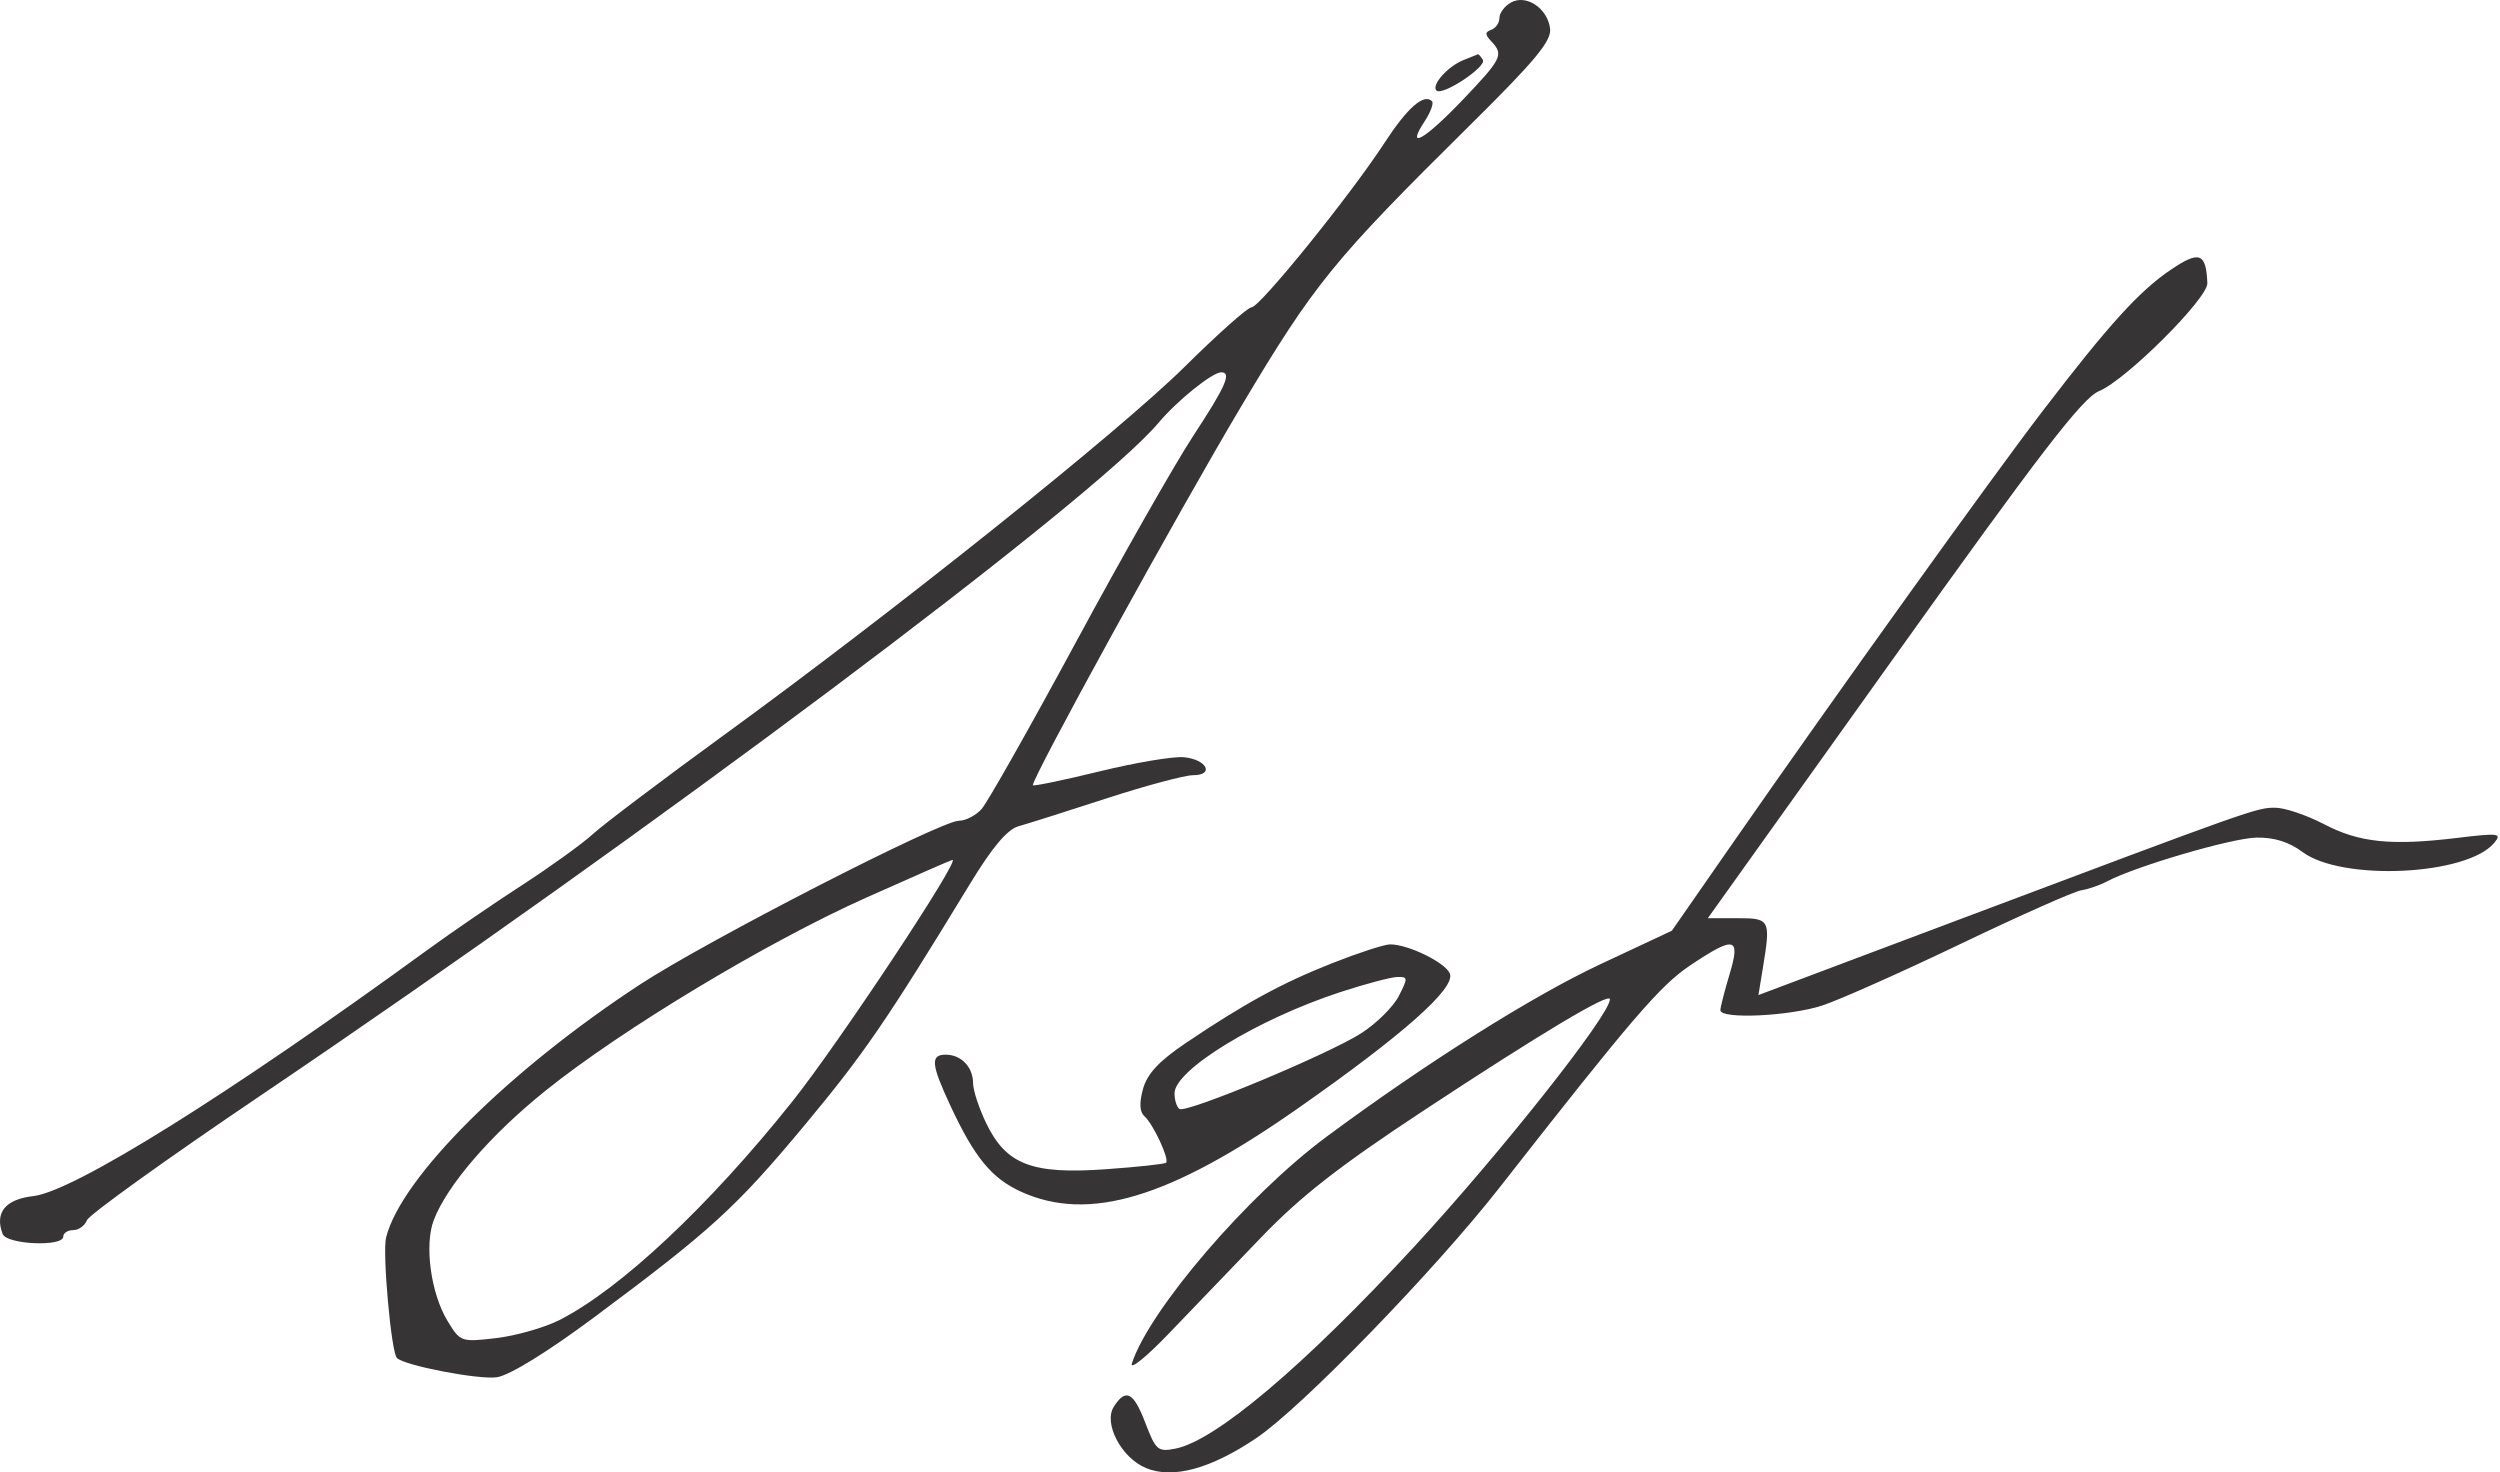 <?xml version="1.0" encoding="UTF-8"?>
<svg xmlns="http://www.w3.org/2000/svg" width="163" height="96" viewBox="0 0 163 96" fill="none">
  <path fill-rule="evenodd" clip-rule="evenodd" d="M98.506 0.168C98.098 0.399 97.764 0.849 97.764 1.168C97.764 1.486 97.526 1.834 97.234 1.941C96.811 2.096 96.811 2.248 97.234 2.697C98.055 3.567 97.927 3.828 95.369 6.51C92.883 9.116 91.63 9.827 92.877 7.924C93.272 7.322 93.492 6.726 93.367 6.601C92.841 6.074 91.769 7.014 90.267 9.318C88.034 12.745 82.138 20.037 81.6 20.037C81.355 20.037 79.41 21.765 77.277 23.878C73.03 28.086 58.438 39.752 47.131 47.978C43.169 50.861 39.355 53.742 38.656 54.381C37.957 55.02 35.884 56.514 34.049 57.703C32.215 58.891 29.45 60.783 27.905 61.908C14.92 71.367 4.798 77.69 2.165 77.987C0.348 78.192 -0.359 79.069 0.173 80.457C0.438 81.147 4.124 81.306 4.124 80.628C4.124 80.395 4.416 80.204 4.773 80.204C5.13 80.204 5.534 79.912 5.67 79.556C5.807 79.199 10.902 75.541 16.991 71.427C42.337 54.302 71.295 32.607 75.536 27.567C76.758 26.114 79.044 24.274 79.627 24.274C80.321 24.274 79.916 25.193 77.81 28.402C76.623 30.21 73.182 36.26 70.164 41.846C67.146 47.432 64.37 52.342 63.995 52.756C63.619 53.171 62.962 53.51 62.535 53.51C61.326 53.51 46.1 61.326 41.725 64.191C33.143 69.812 26.151 76.78 25.173 80.685C24.924 81.683 25.506 88.169 25.879 88.542C26.374 89.037 31.256 89.975 32.403 89.795C33.243 89.664 35.714 88.139 38.759 85.873C46.369 80.211 47.997 78.725 52.464 73.359C56.323 68.725 57.806 66.56 63.232 57.646C64.698 55.236 65.676 54.075 66.409 53.871C66.992 53.709 69.566 52.894 72.13 52.06C74.693 51.227 77.236 50.544 77.779 50.544C79.212 50.544 78.685 49.51 77.181 49.37C76.5 49.307 74.037 49.721 71.707 50.29C69.378 50.859 67.416 51.268 67.347 51.199C67.138 50.99 76.807 33.404 80.956 26.446C85.715 18.465 86.921 16.984 95.832 8.173C100.1 3.954 101.164 2.671 101.066 1.865C100.903 0.533 99.501 -0.396 98.506 0.168ZM95.419 3.916C94.386 4.334 93.306 5.551 93.656 5.901C94.034 6.279 96.958 4.346 96.682 3.9C96.551 3.687 96.406 3.525 96.362 3.539C96.318 3.554 95.893 3.723 95.419 3.916ZM141.54 17.584C139.474 18.983 137.51 21.147 133.2 26.773C129.884 31.1 119.682 45.324 113.024 54.901L109.005 60.683L104.338 62.87C99.876 64.962 92.962 69.319 86.484 74.12C81.356 77.921 74.949 85.382 73.8 88.89C73.647 89.356 74.715 88.498 76.172 86.984C77.629 85.469 80.346 82.641 82.209 80.698C84.801 77.997 87.299 76.046 92.846 72.392C100.486 67.359 104.967 64.681 104.967 65.151C104.967 66.175 97.846 75.175 92.183 81.307C85.039 89.043 79.27 93.924 76.65 94.448C75.492 94.679 75.36 94.566 74.66 92.732C73.904 90.754 73.39 90.5 72.617 91.725C71.936 92.806 73.11 95.044 74.709 95.712C76.462 96.445 78.934 95.774 81.926 93.754C84.876 91.763 93.535 82.842 97.764 77.436C106.388 66.414 108.245 64.25 110.207 62.938C113.111 60.996 113.501 61.088 112.764 63.535C112.438 64.621 112.17 65.669 112.17 65.865C112.17 66.47 116.689 66.258 118.829 65.554C119.944 65.186 124.002 63.378 127.848 61.535C131.693 59.691 135.22 58.124 135.686 58.051C136.152 57.977 136.915 57.714 137.381 57.466C139.212 56.489 145.509 54.644 147.119 54.612C148.27 54.59 149.24 54.892 150.115 55.545C152.692 57.472 160.855 57.086 162.624 54.954C163.141 54.332 162.929 54.303 160.243 54.628C155.907 55.153 153.828 54.941 151.529 53.738C150.398 53.147 148.964 52.663 148.342 52.663C147.131 52.663 146.964 52.722 127.499 60.044L114.65 64.878L114.939 63.113C115.457 59.945 115.416 59.866 113.243 59.866H111.35L123.423 42.965C133.046 29.494 135.773 25.948 136.862 25.498C138.622 24.772 143.958 19.451 143.919 18.463C143.841 16.486 143.4 16.324 141.54 17.584ZM56.452 58.538C49.981 61.434 40.528 67.126 35.562 71.117C31.982 73.994 29.143 77.285 28.278 79.56C27.66 81.187 28.094 84.342 29.182 86.131C30.011 87.495 30.062 87.513 32.359 87.243C33.643 87.092 35.49 86.565 36.463 86.073C40.443 84.056 46.225 78.633 51.658 71.82C54.654 68.063 62.633 56.024 62.101 56.063C62.024 56.069 59.482 57.182 56.452 58.538ZM86.876 62.793C83.59 64.09 81.153 65.418 77.33 67.994C75.568 69.182 74.8 70.005 74.525 70.998C74.269 71.925 74.302 72.502 74.626 72.789C75.191 73.288 76.257 75.582 76.03 75.809C75.944 75.896 74.161 76.088 72.069 76.236C67.284 76.576 65.606 75.931 64.309 73.251C63.833 72.268 63.444 71.084 63.444 70.621C63.444 69.575 62.667 68.764 61.664 68.764C60.65 68.764 60.706 69.386 61.963 72.085C63.537 75.468 64.656 76.829 66.579 77.702C70.986 79.703 76.247 78.126 84.559 72.311C91.47 67.478 94.901 64.441 94.534 63.484C94.256 62.76 91.775 61.551 90.615 61.575C90.236 61.583 88.553 62.132 86.876 62.793ZM87.383 64.687C81.999 66.448 76.579 69.757 76.579 71.284C76.579 71.735 76.726 72.195 76.906 72.306C77.369 72.592 86.598 68.745 88.748 67.37C89.732 66.741 90.833 65.653 91.195 64.953C91.808 63.768 91.802 63.681 91.102 63.699C90.688 63.709 89.014 64.153 87.383 64.687Z" fill="#363435"></path>
</svg>
